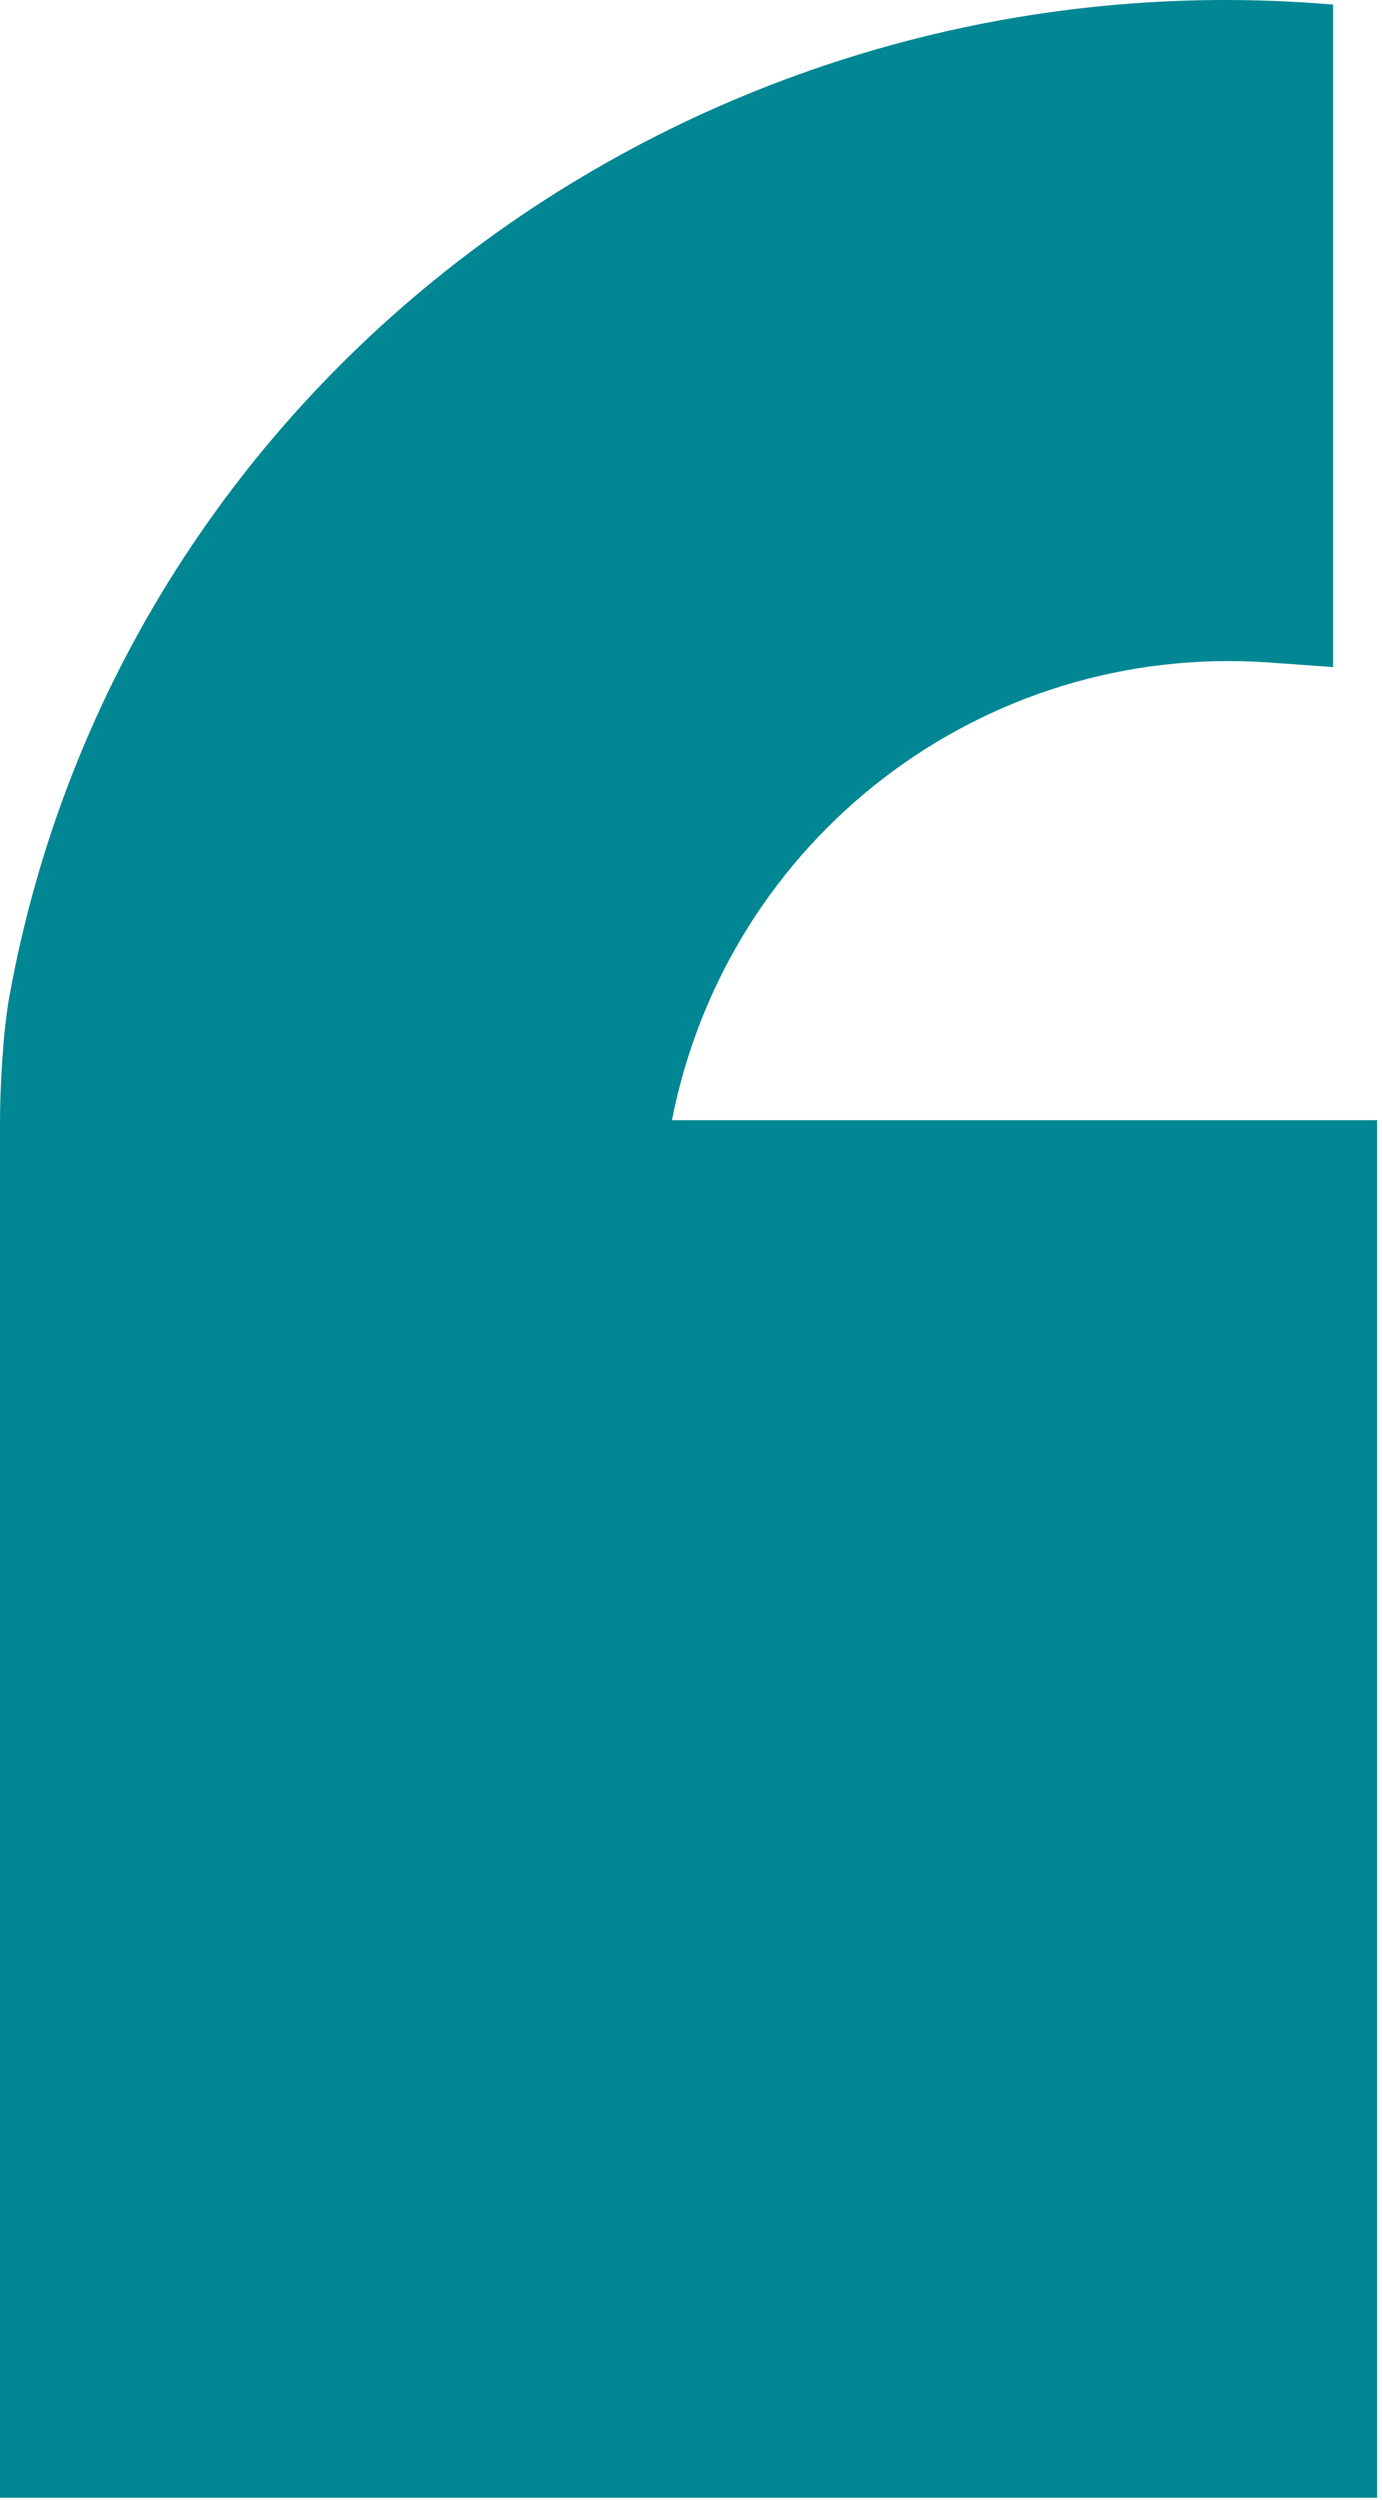 <?xml version="1.0" encoding="UTF-8"?> <svg xmlns="http://www.w3.org/2000/svg" width="214" height="387" viewBox="0 0 214 387" fill="none"><path d="M213.24 386.643H0V173.403C0 169.153 0.41 159.993 1.43 154.373C18.93 57.543 109.14 -7.597 206.43 0.713V103.263L196.62 102.563C152.15 99.373 112.63 129.753 104.05 173.403H213.24V386.643Z" fill="#008793"></path></svg> 